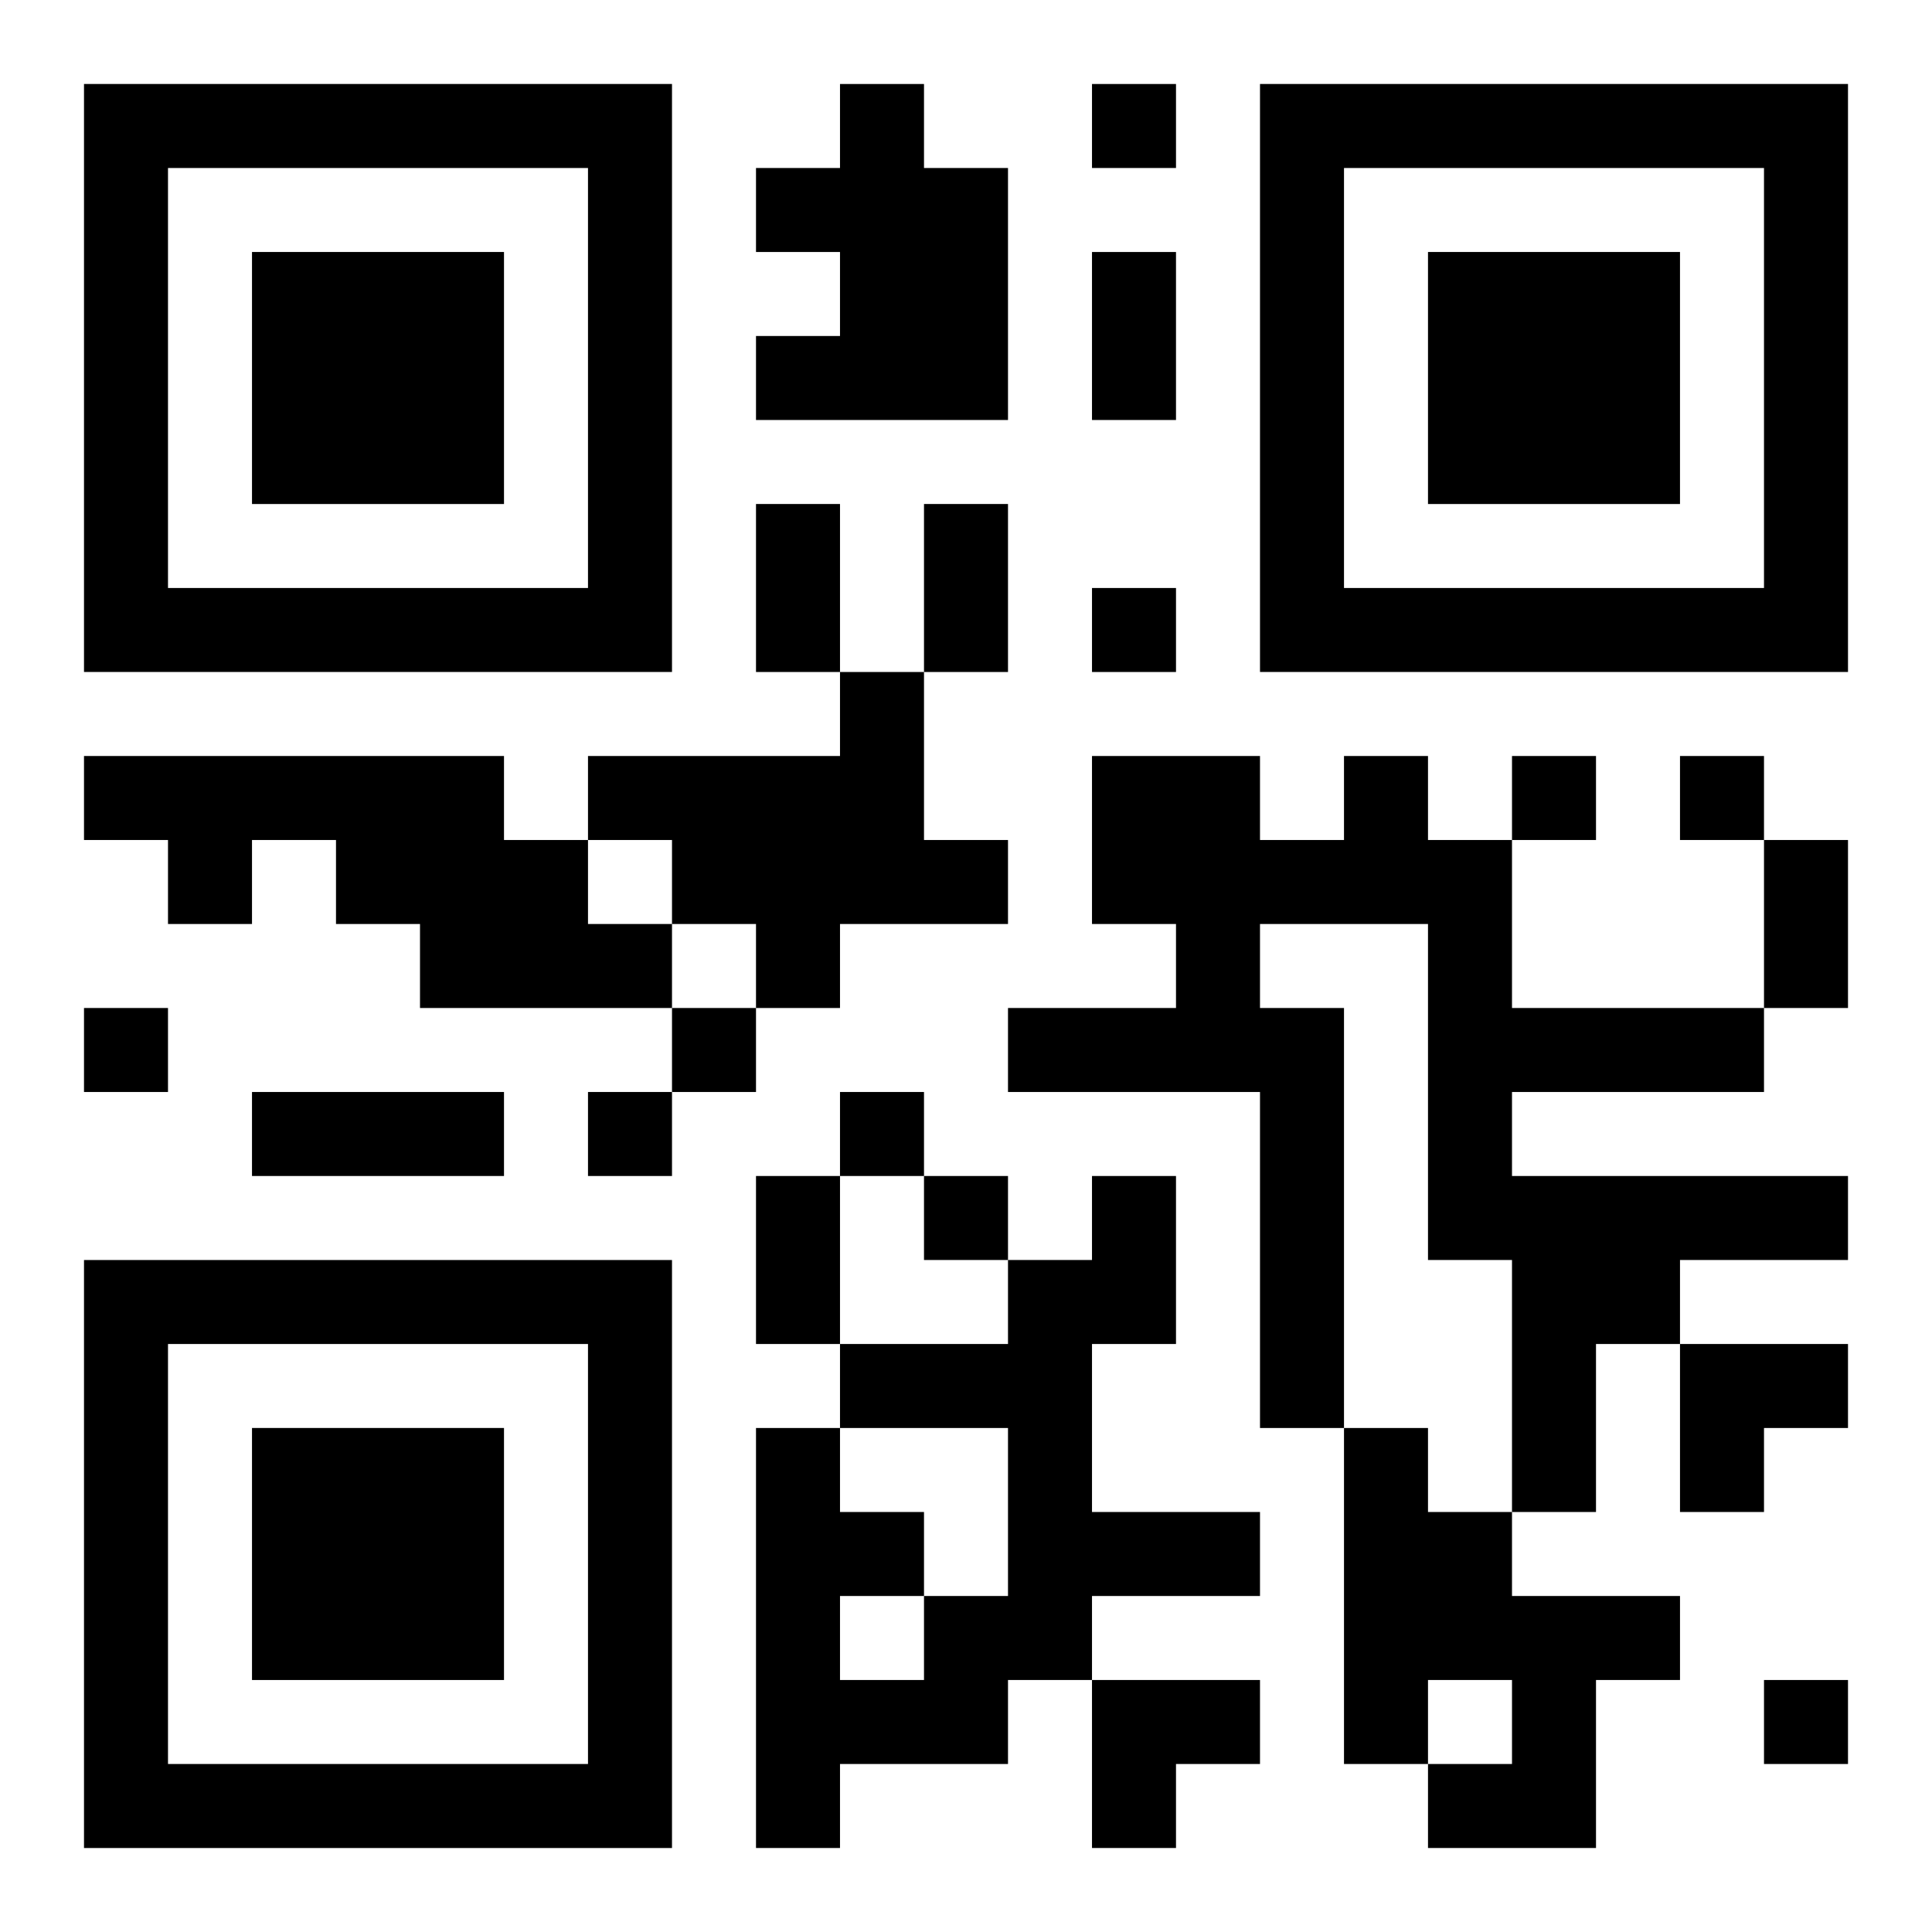 <?xml version="1.0" encoding="UTF-8"?>
<svg width="250" height="250" baseProfile="full" version="1.1" viewBox="-1 -1 23 23" xmlns="http://www.w3.org/2000/svg" xmlns:xlink="http://www.w3.org/1999/xlink"><symbol id="a"><path d="m0 7v7h7v-7h-7zm1 1h5v5h-5v-5zm1 1v3h3v-3h-3z"/></symbol><use y="-7" xlink:href="#a"/><use y="7" xlink:href="#a"/><use x="14" y="-7" xlink:href="#a"/><path d="m9 0h1v1h1v3h-3v-1h1v-1h-1v-1h1v-1m0 7h1v2h1v1h-2v1h-1v-1h-1v-1h-1v-1h3v-1m-9 1h5v1h1v1h1v1h-3v-1h-1v-1h-1v1h-1v-1h-1v-1m15 0h1v1h1v2h3v1h-3v1h4v1h-2v1h-1v2h-1v-3h-1v-4h-2v1h1v5h-1v-4h-3v-1h2v-1h-1v-2h2v1h1v-1m-3 5h1v2h-1v2h2v1h-2v1h-1v1h-2v1h-1v-5h1v1h1v1h1v-2h-2v-1h2v-1h1v-1m-3 5v1h1v-1h-1m6-2h1v1h1v1h2v1h-1v2h-2v-1h1v-1h-1v1h-1v-4m-3-16v1h1v-1h-1m0 6v1h1v-1h-1m5 2v1h1v-1h-1m2 0v1h1v-1h-1m-19 3v1h1v-1h-1m7 0v1h1v-1h-1m-1 1v1h1v-1h-1m3 0v1h1v-1h-1m1 1v1h1v-1h-1m10 6v1h1v-1h-1m-8-17h1v2h-1v-2m-4 3h1v2h-1v-2m2 0h1v2h-1v-2m10 4h1v2h-1v-2m-18 3h3v1h-3v-1m6 1h1v2h-1v-2m11 2h2v1h-1v1h-1zm-7 4h2v1h-1v1h-1z"/></svg>
